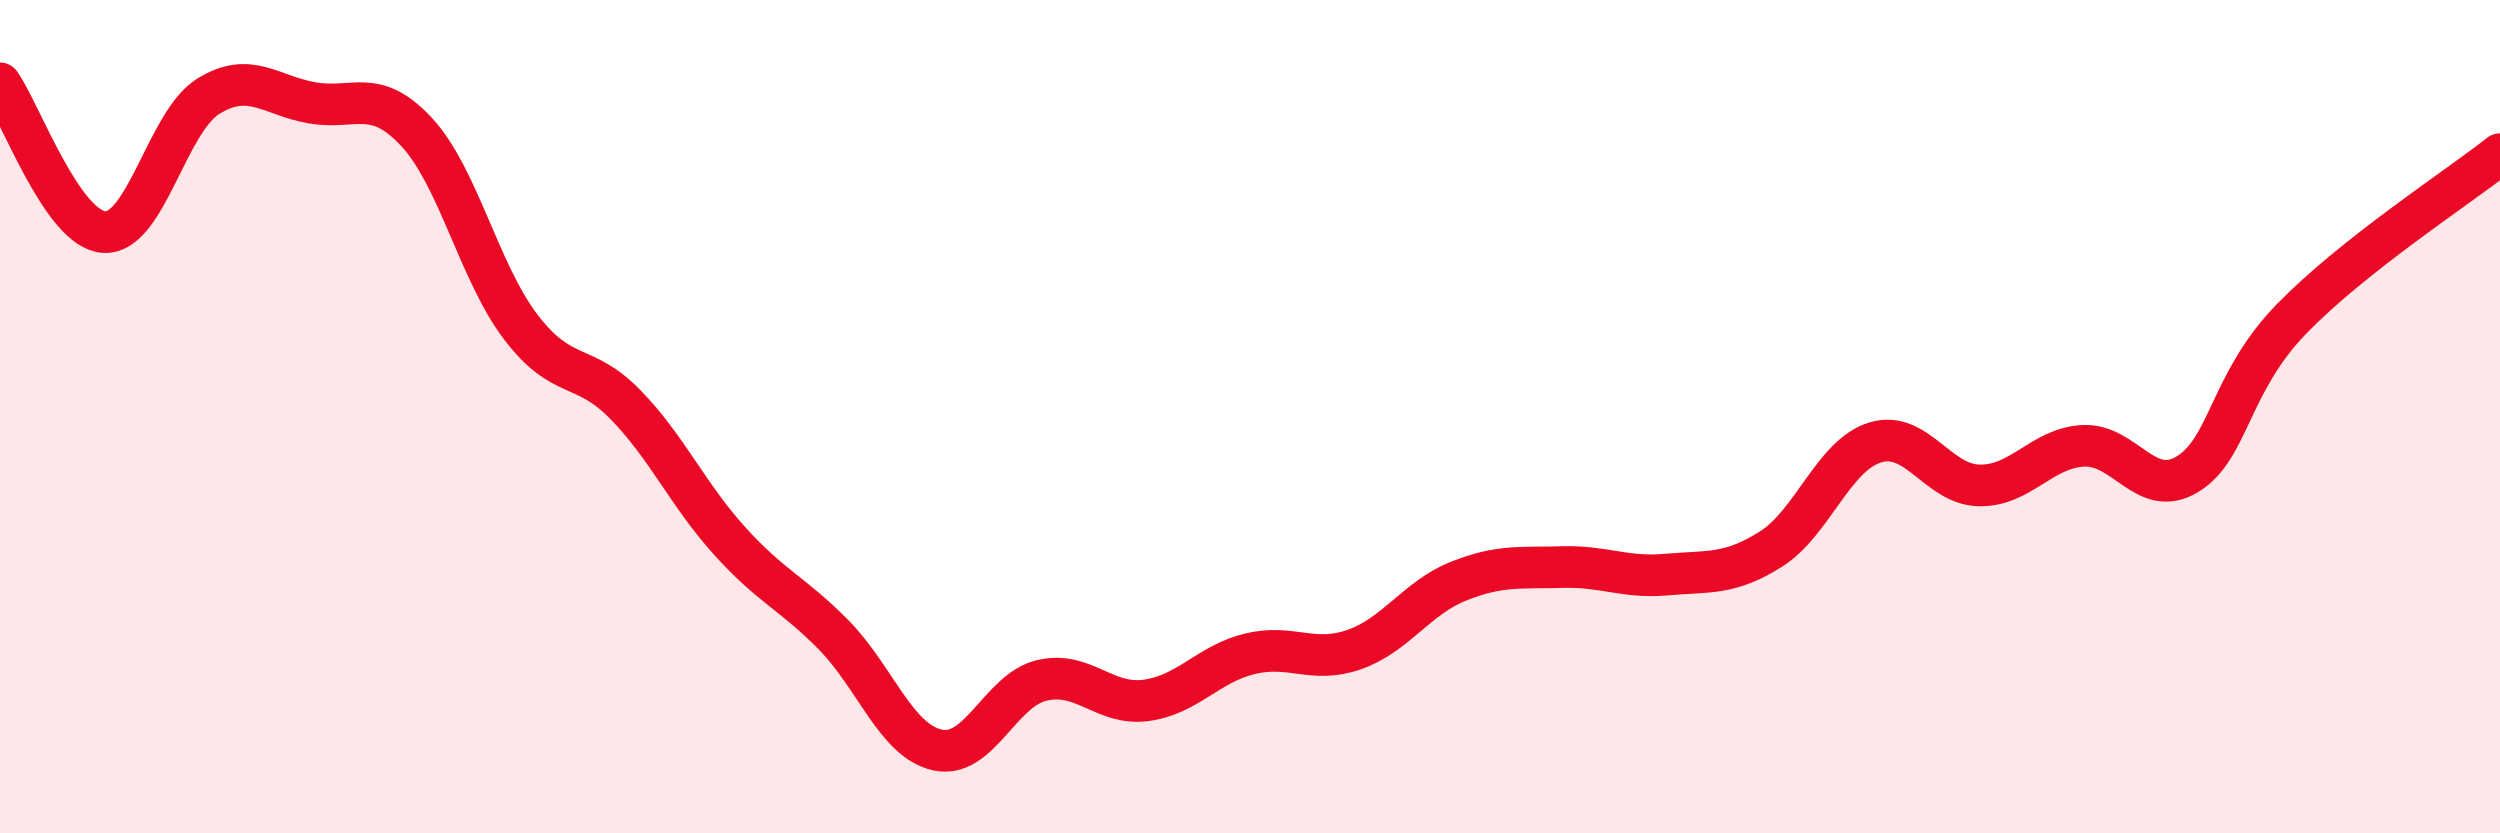 
    <svg width="60" height="20" viewBox="0 0 60 20" xmlns="http://www.w3.org/2000/svg">
      <path
        d="M 0,2 C 0.5,2.71 1.5,5.51 2.5,5.57 C 3.5,5.63 4,2.93 5,2.31 C 6,1.69 6.5,2.3 7.5,2.47 C 8.5,2.64 9,2.09 10,3.17 C 11,4.25 11.5,6.54 12.5,7.85 C 13.5,9.16 14,8.68 15,9.7 C 16,10.72 16.5,11.86 17.5,12.97 C 18.5,14.08 19,14.22 20,15.23 C 21,16.24 21.5,17.78 22.5,18 C 23.5,18.22 24,16.57 25,16.33 C 26,16.09 26.5,16.94 27.5,16.81 C 28.5,16.68 29,15.93 30,15.69 C 31,15.45 31.5,15.94 32.5,15.59 C 33.5,15.24 34,14.35 35,13.95 C 36,13.55 36.5,13.64 37.5,13.61 C 38.5,13.58 39,13.88 40,13.79 C 41,13.7 41.5,13.81 42.5,13.18 C 43.5,12.55 44,10.93 45,10.62 C 46,10.31 46.5,11.63 47.5,11.65 C 48.5,11.67 49,10.75 50,10.7 C 51,10.65 51.5,11.99 52.5,11.38 C 53.5,10.77 53.5,9.19 55,7.65 C 56.5,6.11 59,4.49 60,3.7L60 20L0 20Z"
        fill="#EB0A25"
        opacity="0.1"
        stroke-linecap="round"
        stroke-linejoin="round"
      />
      <path
        d="M 0,2 C 0.5,2.71 1.5,5.51 2.5,5.57 C 3.5,5.63 4,2.93 5,2.31 C 6,1.69 6.5,2.3 7.5,2.47 C 8.5,2.64 9,2.09 10,3.17 C 11,4.25 11.5,6.54 12.5,7.85 C 13.5,9.16 14,8.68 15,9.7 C 16,10.72 16.5,11.86 17.5,12.97 C 18.5,14.08 19,14.22 20,15.23 C 21,16.24 21.5,17.78 22.5,18 C 23.5,18.22 24,16.57 25,16.33 C 26,16.09 26.5,16.94 27.5,16.81 C 28.5,16.68 29,15.93 30,15.69 C 31,15.45 31.5,15.94 32.5,15.59 C 33.5,15.24 34,14.35 35,13.95 C 36,13.55 36.5,13.64 37.5,13.61 C 38.5,13.58 39,13.88 40,13.79 C 41,13.7 41.5,13.81 42.5,13.18 C 43.5,12.55 44,10.93 45,10.62 C 46,10.31 46.5,11.63 47.5,11.65 C 48.5,11.67 49,10.75 50,10.7 C 51,10.65 51.5,11.99 52.5,11.38 C 53.5,10.77 53.5,9.19 55,7.65 C 56.5,6.11 59,4.49 60,3.7"
        stroke="#EB0A25"
        stroke-width="1"
        fill="none"
        stroke-linecap="round"
        stroke-linejoin="round"
      />
    </svg>
  
